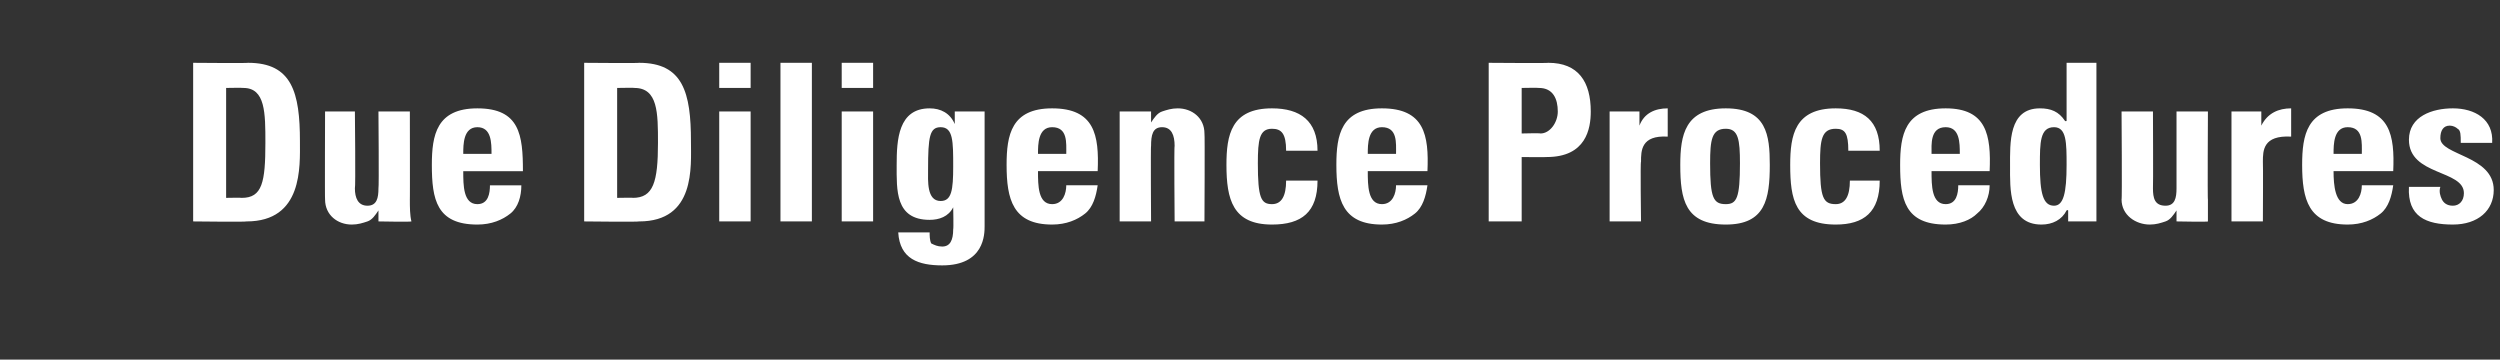 <?xml version="1.0" standalone="no"?><!DOCTYPE svg PUBLIC "-//W3C//DTD SVG 1.1//EN" "http://www.w3.org/Graphics/SVG/1.1/DTD/svg11.dtd"><svg xmlns="http://www.w3.org/2000/svg" version="1.1" width="159.2px" height="22.9px" viewBox="0 -4 159.2 22.9" style="top:-4px"><rect x="0" y="-4" width="159.2" height="22.9" fill="#333333" stroke="none"/><desc>Due Diligence Procedures</desc><defs/><g id="Polygon74149"><path d="m14.4 8.6c0 0 1-.02 1 0c1.3 0 1.5-1 1.5-3.5c0-1.9 0-3.5-1.4-3.5c-.03-.02-1.1 0-1.1 0l0 7zm-2.1-8.6c0 0 3.49.03 3.5 0c2.8 0 3.3 1.9 3.3 5c0 1.6.2 5.1-3.4 5.1c.01.04-3.4 0-3.4 0l0-10.1zm11.8 9.4c0 0 .01.02 0 0c-.2.3-.4.6-.7.7c-.3.1-.6.2-1 .2c-.9 0-1.7-.6-1.7-1.6c-.02.04 0-5.6 0-5.6l1.9 0c0 0 .05 4.87 0 4.9c0 .6.2 1.1.8 1.1c.6 0 .7-.5.7-1.1c.04-.03 0-4.9 0-4.9l2 0c0 0 .01 5.64 0 5.6c0 .5 0 1 .1 1.4c-.02.04-2.1 0-2.1 0l0-.7zm7.2-3.6c0-.7 0-1.7-.9-1.7c-.9 0-.9 1.1-.9 1.7c0 0 1.8 0 1.8 0zm-1.8 1.1c0 .9 0 2.1.9 2.1c.7 0 .8-.7.8-1.2c0 0 2 0 2 0c0 .7-.2 1.4-.7 1.8c-.5.4-1.2.7-2.1.7c-2.6 0-2.9-1.6-2.9-3.8c0-1.9.3-3.6 2.9-3.6c2.7 0 2.9 1.7 2.9 4c0 0-3.8 0-3.8 0zm9.8 1.7c0 0 1.05-.02 1 0c1.3 0 1.6-1 1.6-3.5c0-1.9 0-3.5-1.5-3.5c.02-.02-1.1 0-1.1 0l0 7zm-2.1-8.6c0 0 3.54.03 3.5 0c2.8 0 3.3 1.9 3.3 5c0 1.6.3 5.1-3.3 5.1c-.04.04-3.5 0-3.5 0l0-10.1zm10.6 10.1l-2 0l0-7l2 0l0 7zm0-10.1l0 1.6l-2 0l0-1.6l2 0zm3.9 0l0 10.1l-2 0l0-10.1l2 0zm3.9 10.1l-2 0l0-7l2 0l0 7zm0-10.1l0 1.6l-2 0l0-1.6l2 0zm4.3 8.8c.7 0 .8-.7.8-2.2c0-1.6 0-2.5-.8-2.5c-.7 0-.8.6-.8 2.7c0 .7-.1 2 .8 2zm2.8-5.7c0 0 0 7.33 0 7.3c0 .5 0 2.5-2.7 2.5c-1.5 0-2.7-.4-2.8-2.1c0 0 2 0 2 0c0 .2 0 .5.1.7c.2.1.4.2.7.2c.5 0 .7-.4.7-1.1c.03-.03 0-1.4 0-1.4c0 0 0 .01 0 0c-.3.6-.9.8-1.5.8c-2.2 0-2.1-1.9-2.1-3.5c0-1.6.1-3.6 2.1-3.6c.7 0 1.3.3 1.6 1c0-.01 0 0 0 0l0-.8l1.9 0zm5.2 2.7c0-.7.1-1.7-.9-1.7c-.9 0-.9 1.1-.9 1.7c0 0 1.8 0 1.8 0zm-1.8 1.1c0 .9 0 2.1.9 2.1c.7 0 .9-.7.9-1.2c0 0 2 0 2 0c-.1.7-.3 1.4-.8 1.8c-.5.4-1.2.7-2.1.7c-2.5 0-2.9-1.6-2.9-3.8c0-1.9.3-3.6 2.9-3.6c2.7 0 3 1.7 2.9 4c0 0-3.8 0-3.8 0zm7.2-3.1c0 0 0-.02 0 0c.2-.3.4-.6.7-.7c.3-.1.6-.2 1-.2c.9 0 1.7.6 1.7 1.6c.03-.03 0 5.6 0 5.6l-1.9 0c0 0-.04-4.84 0-4.8c0-.7-.2-1.2-.8-1.2c-.6 0-.7.5-.7 1.2c-.03-.04 0 4.8 0 4.8l-2 0l0-7l2 0l0 .7zm8.6 1.8c0-1.1-.3-1.4-.9-1.4c-.8 0-.9.7-.9 2.2c0 2.2.2 2.6.9 2.6c.6 0 .9-.5.9-1.5c0 0 2 0 2 0c0 2-1 2.8-2.9 2.8c-2.5 0-2.9-1.6-2.9-3.8c0-1.9.3-3.6 2.9-3.6c1.8 0 2.9.8 2.9 2.7c0 0-2 0-2 0zm7 .2c0-.7.1-1.7-.9-1.7c-.9 0-.9 1.1-.9 1.7c0 0 1.8 0 1.8 0zm-1.8 1.1c0 .9 0 2.1.9 2.1c.7 0 .9-.7.9-1.2c0 0 2 0 2 0c-.1.7-.3 1.4-.8 1.8c-.5.4-1.2.7-2.1.7c-2.5 0-2.9-1.6-2.9-3.8c0-1.9.3-3.6 2.9-3.6c2.7 0 3 1.7 2.9 4c0 0-3.8 0-3.8 0zm9.8-2.4c0 0 1.2-.03 1.2 0c.6 0 1.1-.7 1.1-1.4c0-.8-.3-1.5-1.2-1.5c-.01-.02-1.1 0-1.1 0l0 2.9zm-2.1-4.5c0 0 3.82.03 3.8 0c1.9 0 2.7 1.2 2.7 3.1c0 1.1-.3 2.9-2.8 2.9c-.01.02-1.6 0-1.6 0l0 4.1l-2.1 0l0-10.1zm9.6 3.1l0 .9c0 0-.02-.02 0 0c.3-.8 1-1.1 1.8-1.1c0 0 0 1.8 0 1.8c-1.7-.1-1.7.9-1.7 1.6c-.05-.01 0 3.8 0 3.8l-2 0l0-7l1.9 0zm6.4 3.3c0-1.5-.1-2.2-.9-2.2c-.9 0-1 .7-1 2.2c0 2.2.2 2.6 1 2.6c.7 0 .9-.4.9-2.6zm-3.8.1c0-1.9.3-3.6 2.9-3.6c2.6 0 2.8 1.7 2.8 3.6c0 2.2-.3 3.8-2.8 3.8c-2.6 0-2.9-1.6-2.9-3.8zm10.7-.9c0-1.1-.2-1.4-.8-1.4c-.9 0-1 .7-1 2.2c0 2.2.2 2.6 1 2.6c.6 0 .9-.5.9-1.5c0 0 1.9 0 1.9 0c0 2-1 2.8-2.8 2.8c-2.6 0-2.9-1.6-2.9-3.8c0-1.9.3-3.6 2.9-3.6c1.8 0 2.8.8 2.8 2.7c0 0-2 0-2 0zm7.1.2c0-.7 0-1.7-.9-1.7c-1 0-.9 1.1-.9 1.7c0 0 1.8 0 1.8 0zm-1.8 1.1c0 .9 0 2.1.9 2.1c.7 0 .8-.7.8-1.2c0 0 2 0 2 0c0 .7-.3 1.4-.8 1.8c-.4.4-1.1.7-2 .7c-2.6 0-2.9-1.6-2.9-3.8c0-1.9.3-3.6 2.9-3.6c2.6 0 2.9 1.7 2.8 4c0 0-3.7 0-3.7 0zm8.6-.4c0-1.4 0-2.4-.8-2.4c-.9 0-.9 1-.9 2.4c0 1.8.2 2.6.9 2.6c.6 0 .8-.8.8-2.6zm.1 3.6l0-.7c0 0-.06-.05-.1 0c-.3.6-.9.9-1.6.9c-2.1 0-2-2.3-2-3.7c0-1.5-.1-3.7 1.9-3.7c.7 0 1.2.2 1.6.8c.05.04.1 0 .1 0l0-3.7l1.9 0l0 10.1l-1.8 0zm6.9-.7c0 0-.03.02 0 0c-.2.3-.4.6-.7.7c-.3.1-.6.2-1 .2c-.9 0-1.8-.6-1.8-1.6c.04.04 0-5.6 0-5.6l2 0c0 0 .02 4.87 0 4.9c0 .6.1 1.1.8 1.1c.6 0 .7-.5.7-1.1c0-.03 0-4.9 0-4.9l2 0c0 0-.03 5.64 0 5.6c0 .5 0 1 0 1.4c.04.04-2 0-2 0l0-.7zm5.4-6.3l0 .9c0 0 .05-.02 0 0c.4-.8 1.1-1.1 1.9-1.1c0 0 0 1.8 0 1.8c-1.8-.1-1.8.9-1.8 1.6c.02-.01 0 3.8 0 3.8l-2 0l0-7l1.9 0zm6.4 2.7c0-.7.1-1.7-.9-1.7c-.9 0-.9 1.1-.9 1.7c0 0 1.8 0 1.8 0zm-1.8 1.1c0 .9.1 2.1.9 2.1c.7 0 .9-.7.9-1.2c0 0 2 0 2 0c-.1.7-.3 1.4-.8 1.8c-.5.4-1.2.7-2.1.7c-2.5 0-2.9-1.6-2.9-3.8c0-1.9.3-3.6 2.9-3.6c2.7 0 3 1.7 2.9 4c0 0-3.8 0-3.8 0zm6.8 1c-.1.3 0 .6.1.8c.1.2.3.4.7.4c.4 0 .7-.3.7-.8c0-1.5-3.5-1.1-3.5-3.4c0-1.5 1.5-2 2.8-2c1.4 0 2.6.7 2.5 2.2c0 0-2 0-2 0c0-.5 0-.8-.2-.9c-.1-.1-.3-.2-.5-.2c-.4 0-.6.3-.6.8c0 1.1 3.4 1.1 3.4 3.3c0 1.3-1 2.2-2.6 2.2c-1.7 0-2.9-.5-2.8-2.4c0 0 2 0 2 0z" stroke="none" fill="#fff"/></g></svg>